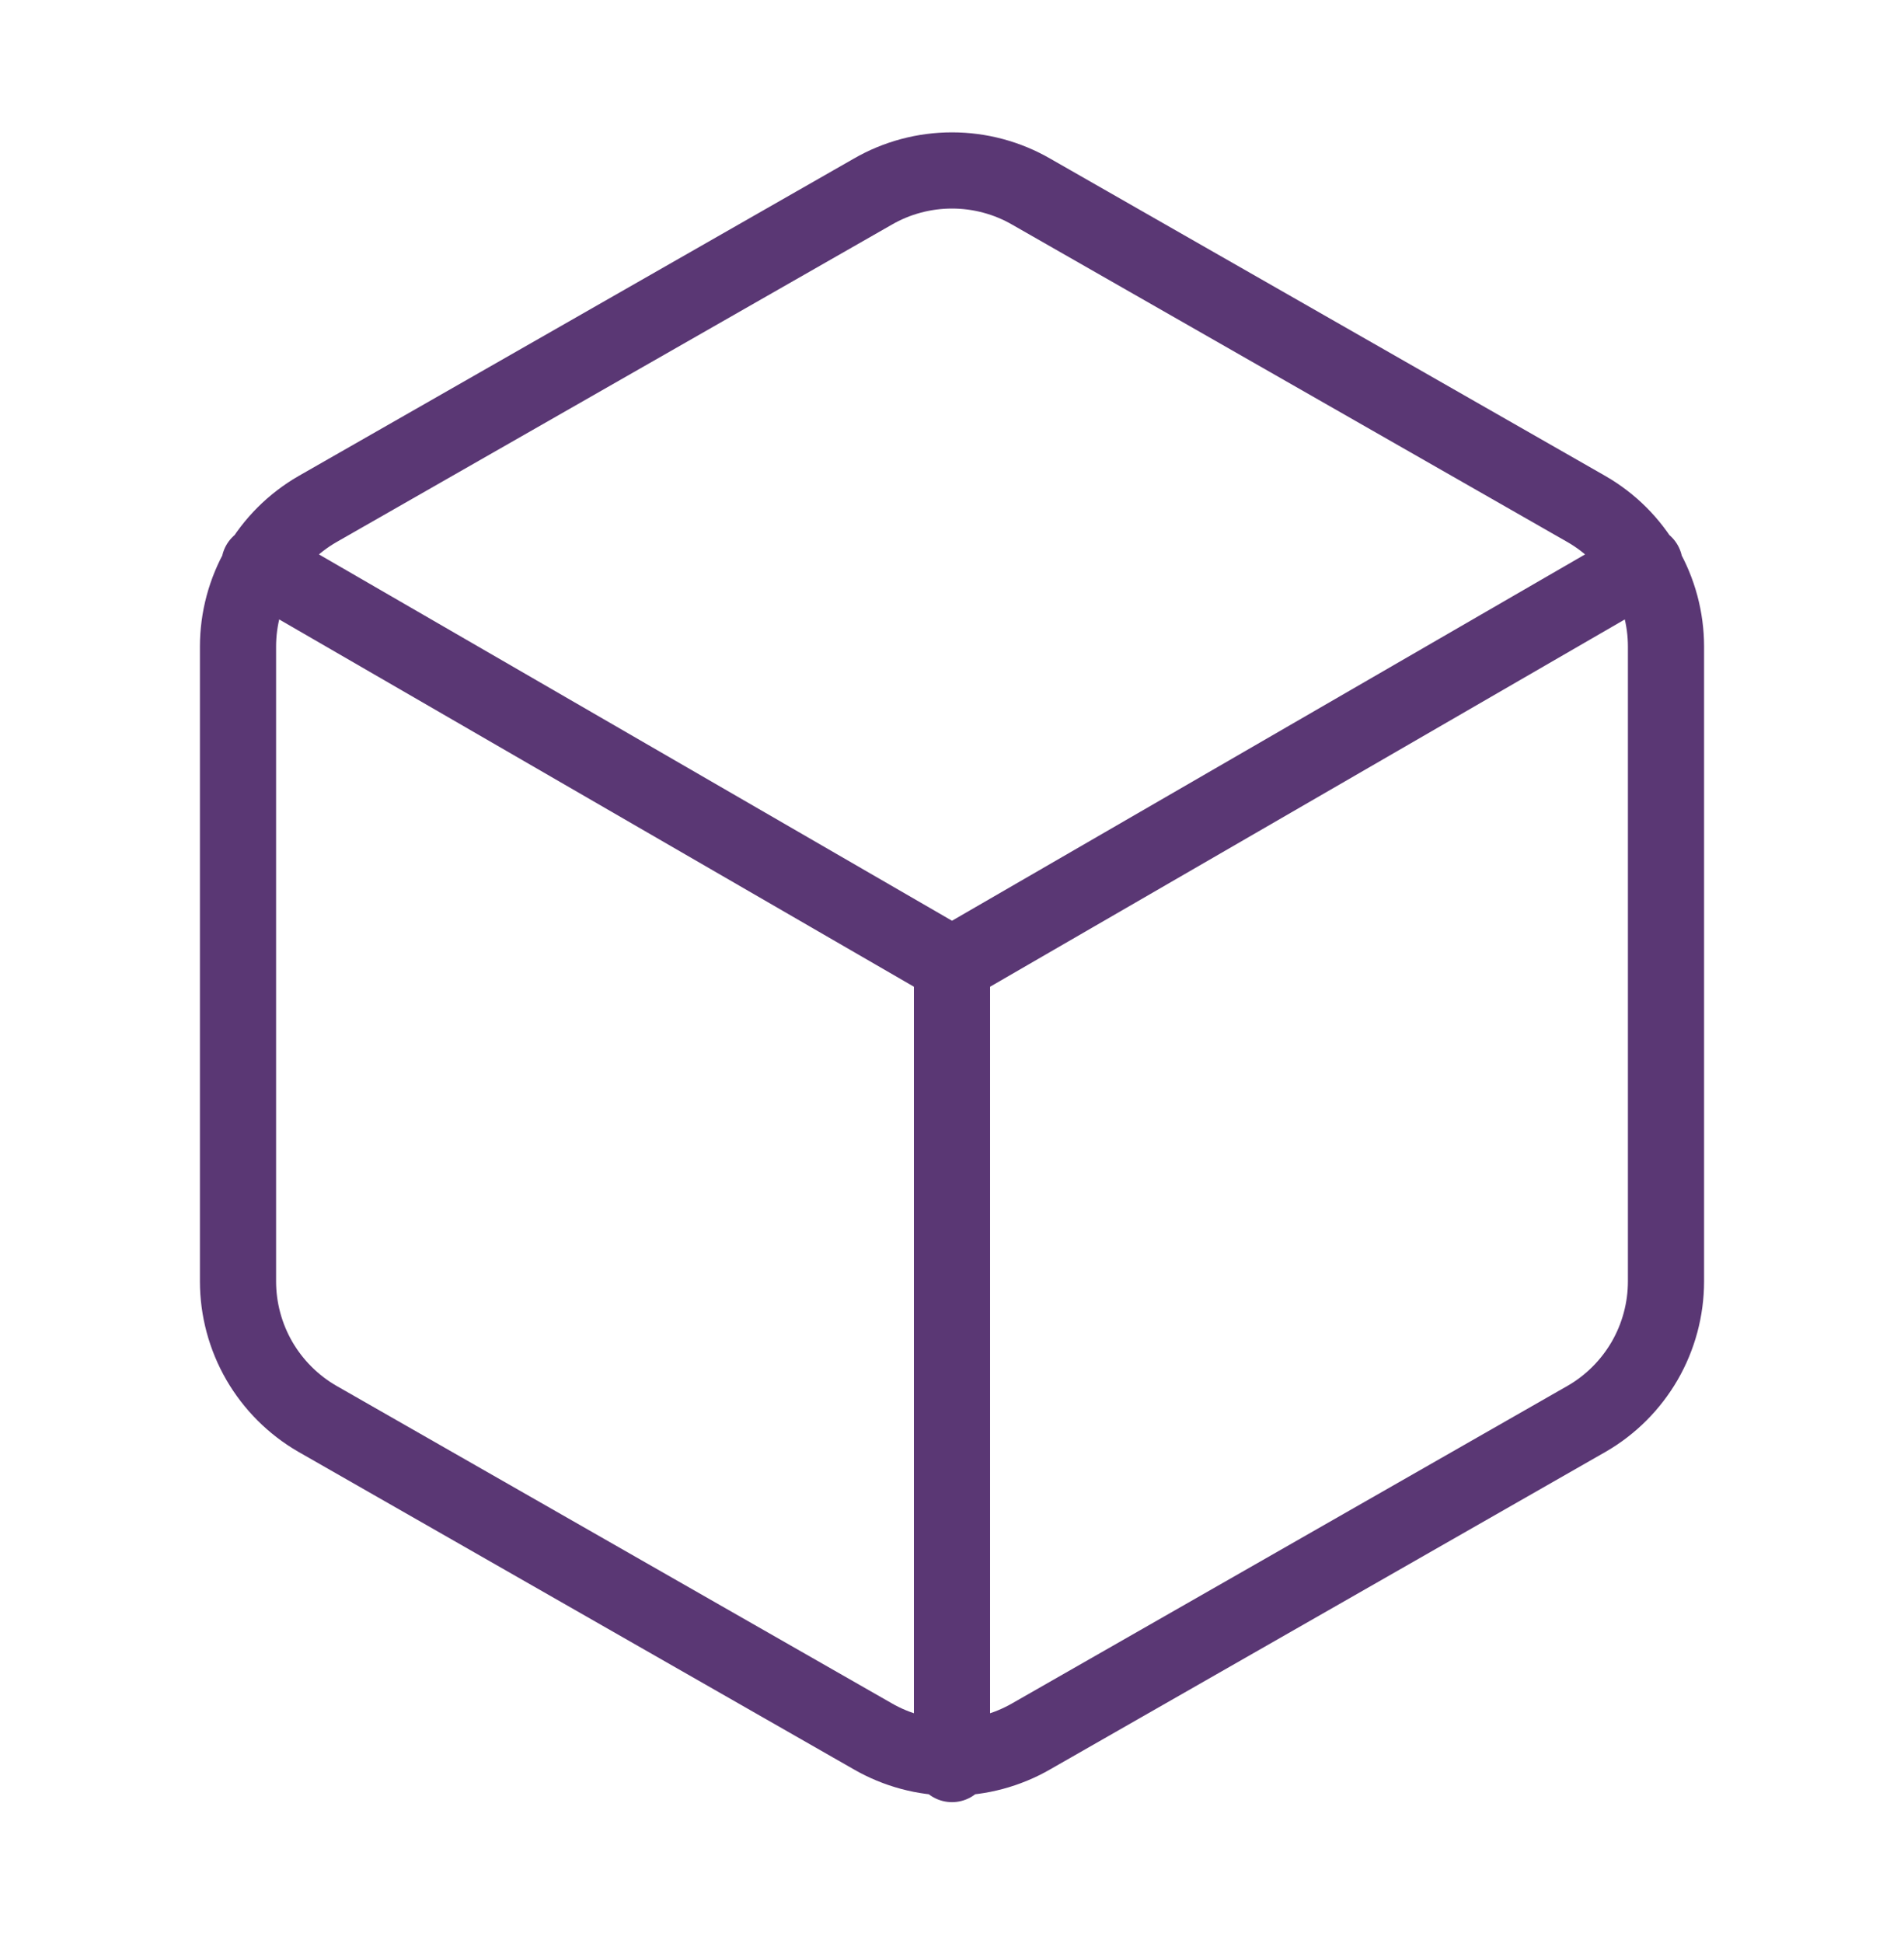 <svg width="50" height="51" viewBox="0 0 50 51" fill="none" xmlns="http://www.w3.org/2000/svg">
<g id="box">
<path id="Icon" d="M6.812 14.803L25 25.323L43.188 14.803M25 46.303V25.303M43.75 33.636V16.969C43.749 16.239 43.556 15.521 43.191 14.888C42.825 14.256 42.3 13.73 41.667 13.365L27.083 5.032C26.45 4.666 25.731 4.474 25 4.474C24.269 4.474 23.55 4.666 22.917 5.032L8.333 13.365C7.701 13.73 7.175 14.256 6.809 14.888C6.444 15.521 6.251 16.239 6.25 16.969V33.636C6.251 34.367 6.444 35.084 6.809 35.717C7.175 36.349 7.701 36.875 8.333 37.24L22.917 45.574C23.55 45.939 24.269 46.132 25 46.132C25.731 46.132 26.45 45.939 27.083 45.574L41.667 37.24C42.3 36.875 42.825 36.349 43.191 35.717C43.556 35.084 43.749 34.367 43.75 33.636Z" stroke="#5A3774" stroke-width="2" stroke-linecap="round" stroke-linejoin="round"/>
</g>
</svg>
